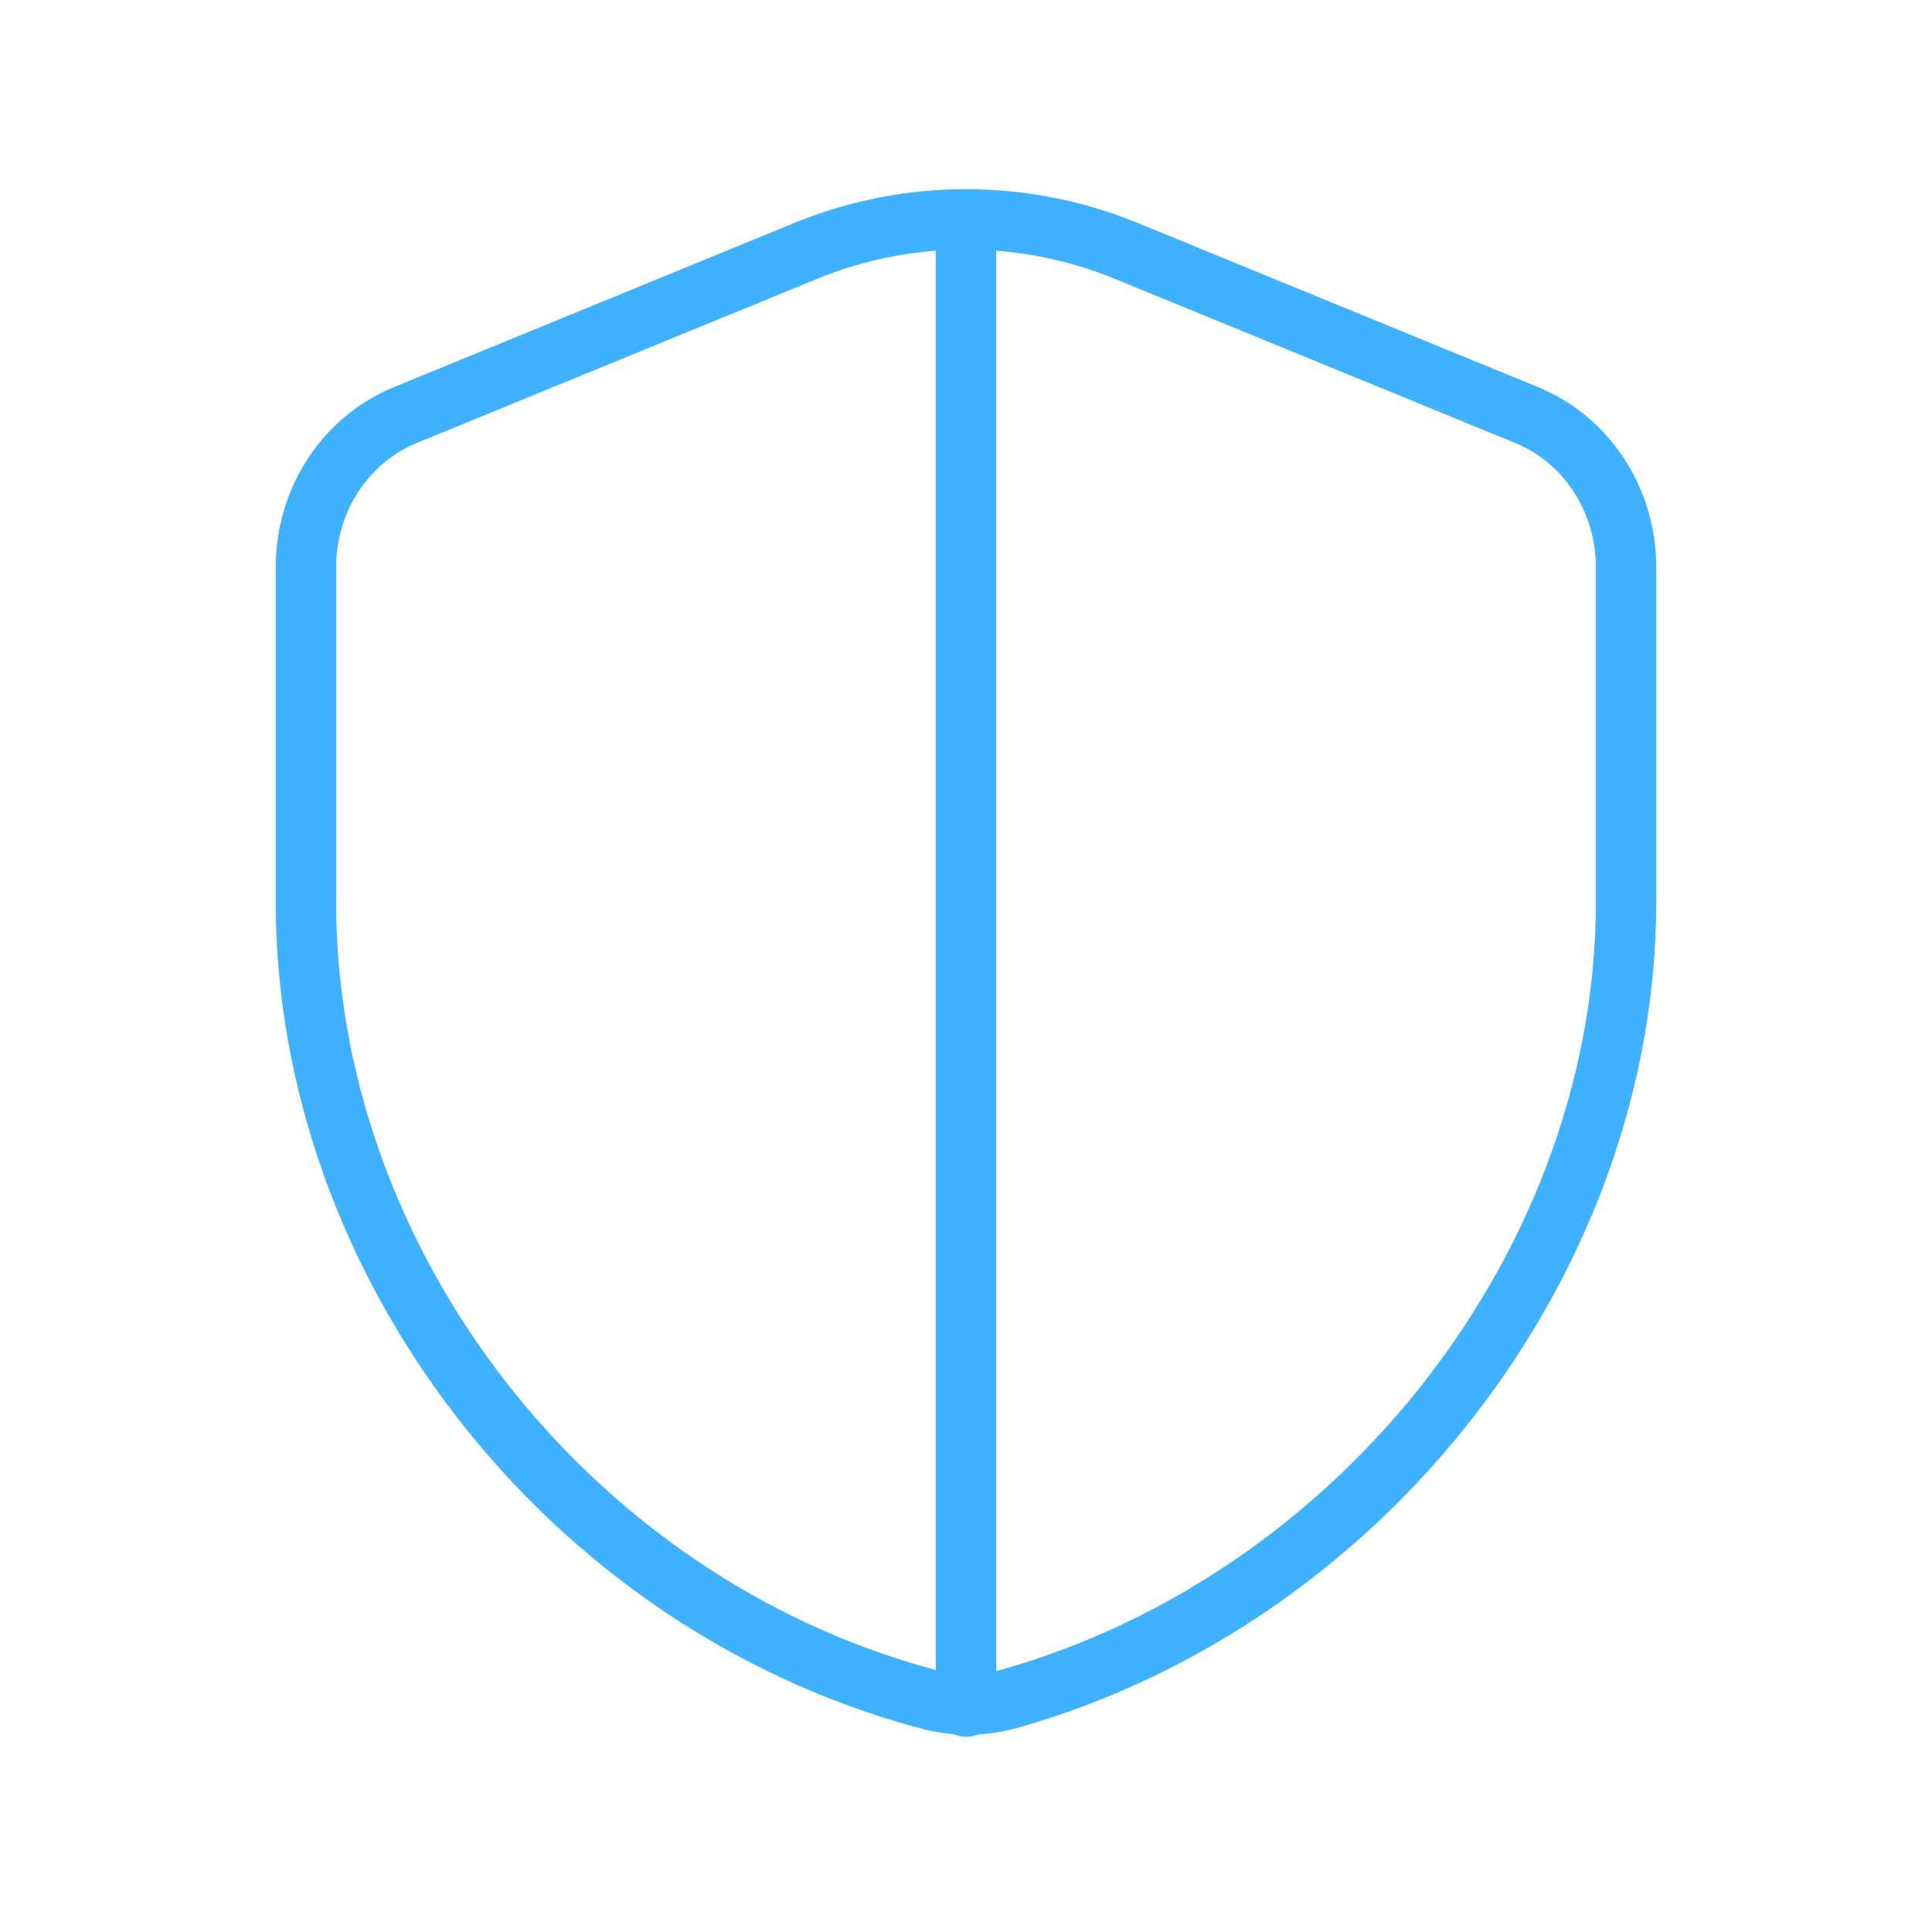 <?xml version="1.0" encoding="utf-8"?>
<!-- Generator: Adobe Illustrator 26.0.0, SVG Export Plug-In . SVG Version: 6.00 Build 0)  -->
<svg version="1.1" id="Layer_1" xmlns="http://www.w3.org/2000/svg" xmlns:xlink="http://www.w3.org/1999/xlink" x="0px" y="0px"
	 viewBox="0 0 48 48" style="enable-background:new 0 0 48 48;" xml:space="preserve">
<style type="text/css">
	.st0{fill:none;stroke:#40B1FF;stroke-width:1.5;stroke-linecap:round;stroke-linejoin:round;}
</style>
<g>
	<g>
		<path class="st0" d="M40.4,22.4c0,8.9-6.5,17.3-15.3,19.8c-0.7,0.2-1.4,0.2-2.1,0C14.1,39.8,7.6,31.4,7.6,22.4v-8.3
			c0-1.7,1-3.2,2.5-3.8l10-4.1c2.5-1,5.3-1,7.8,0l10,4.1c1.5,0.6,2.5,2.1,2.5,3.8V22.4z"/>
	</g>
	<line class="st0" x1="24" y1="5.6" x2="24" y2="42.4"/>
</g>
</svg>

